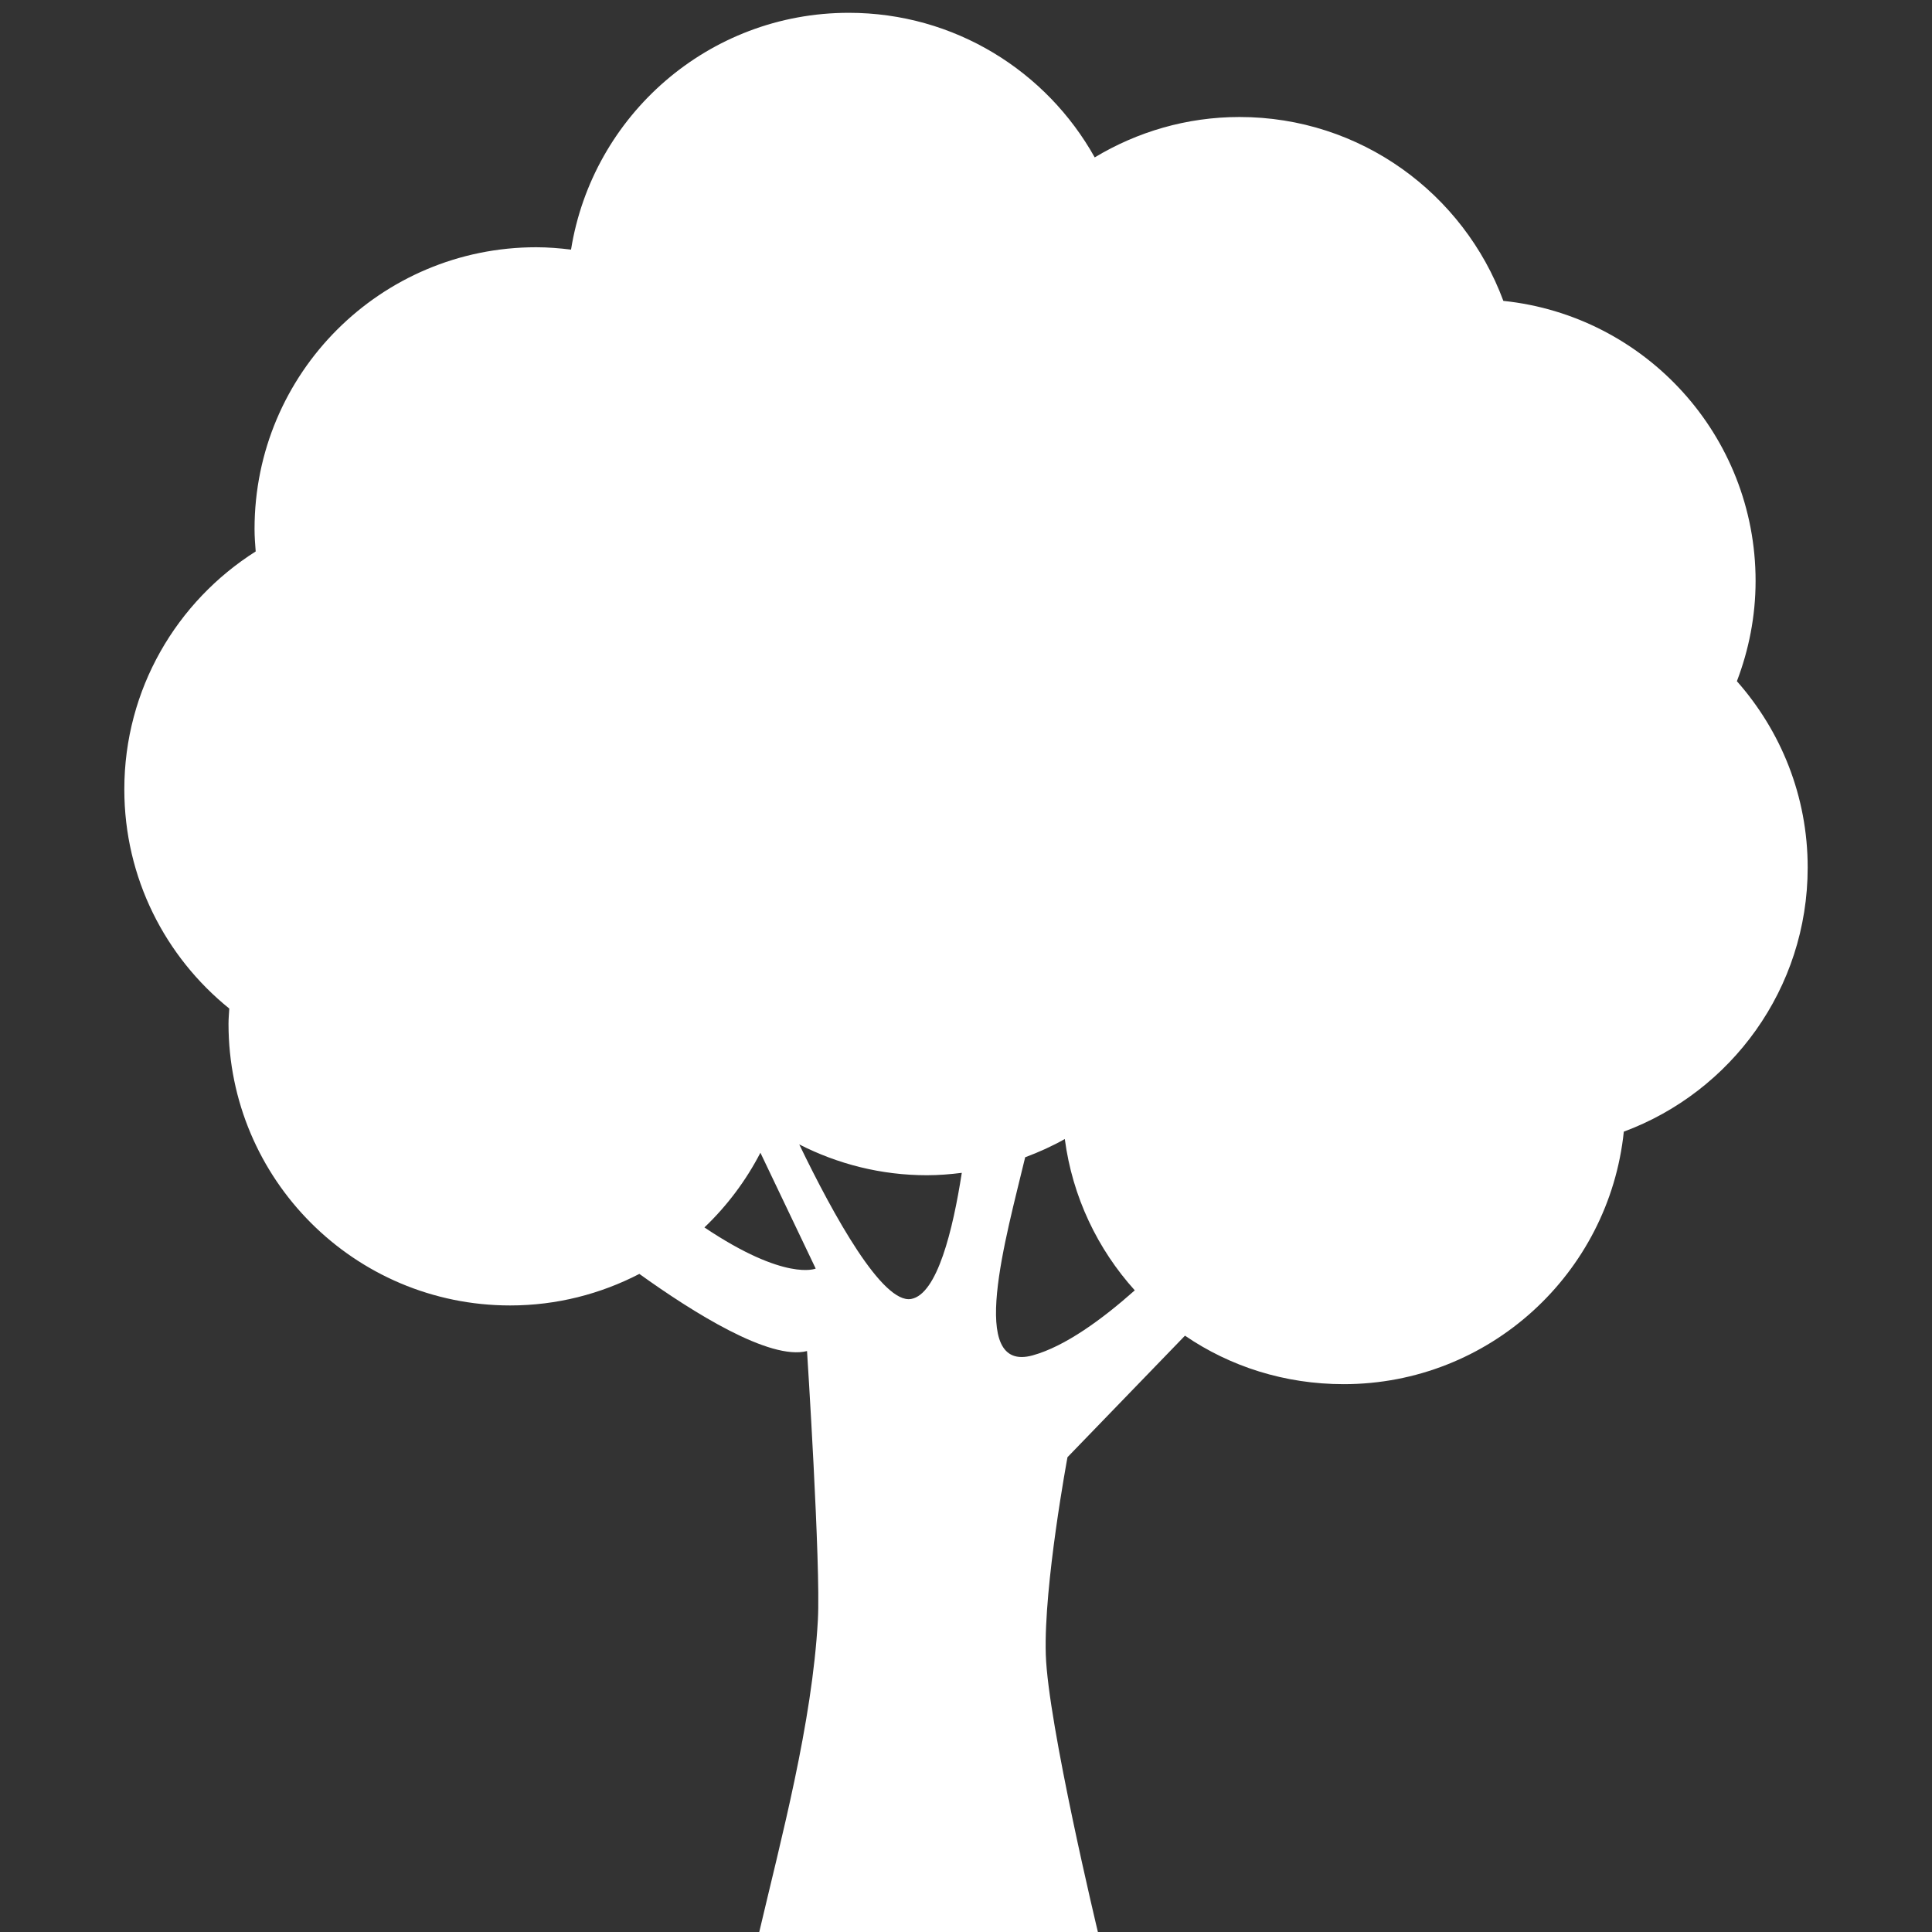 <svg xmlns="http://www.w3.org/2000/svg" id="Layer_1" viewBox="0 0 2000 2000"><rect x="0" y="0" width="2000" height="2000" fill="#333333" stroke="none"/><path d="m1817.38,601.43c0-150.74-114.39-274.73-261.11-289.96-41.18-111.04-147.75-190.35-273.15-190.35-54.89,0-106.05,15.45-149.88,41.82-49.84-89.25-145.1-149.68-254.6-149.68-145.17,0-265.23,106.25-287.51,245.14-11.85-1.45-23.82-2.45-36.06-2.45-161.01,0-291.57,130.53-291.57,291.57,0,7.89.58,15.62,1.19,23.34-81.65,51.68-136,142.53-136,246.3,0,91.73,42.44,173.44,108.66,226.89-.29,5.25-.8,10.46-.8,15.78,0,161.01,130.53,291.57,291.57,291.57,48.26,0,93.66-11.91,133.74-32.65,55.54,39.89,135.06,89.8,173.57,79.85,0,0,14.33,221.9,11.24,278.24-5.89,107.21-38.06,226.56-60.69,323.15h350.55s-51.68-215.33-53.93-287.22c-2.25-71.9,22.47-204.29,22.47-204.29l121.61-125.79c46.81,32,103.35,50.19,164.33,50.19,150.74,0,274.73-114.68,289.96-261.4,111.04-41.18,190.34-148.04,190.34-273.44,0-74.05-27.82-141.41-73.28-192.85,12.3-32.27,19.35-67.16,19.35-103.77Zm-1088.16,669.2c23.37-22.31,42.98-48.39,57.95-77.33l57.24,119.93s-31.16,13.75-115.2-42.59Zm214.04,74.05c-29.62,5.38-80.07-85.84-115.88-159.99,39.7,20.25,84.52,31.91,132.17,31.91,12.24,0,24.25-1,36.09-2.48-9.21,59.34-25.43,125.63-52.38,130.56Zm125.86,58.37c-68.52,19.03-27.5-122.9-7.86-205.06,14.2-5.28,27.95-11.49,41.02-18.87,7.89,59.88,33.9,113.91,72.44,156.63-33.39,29.66-71.83,57.92-105.6,67.29Z" style="fill:#fff;"></path></svg>